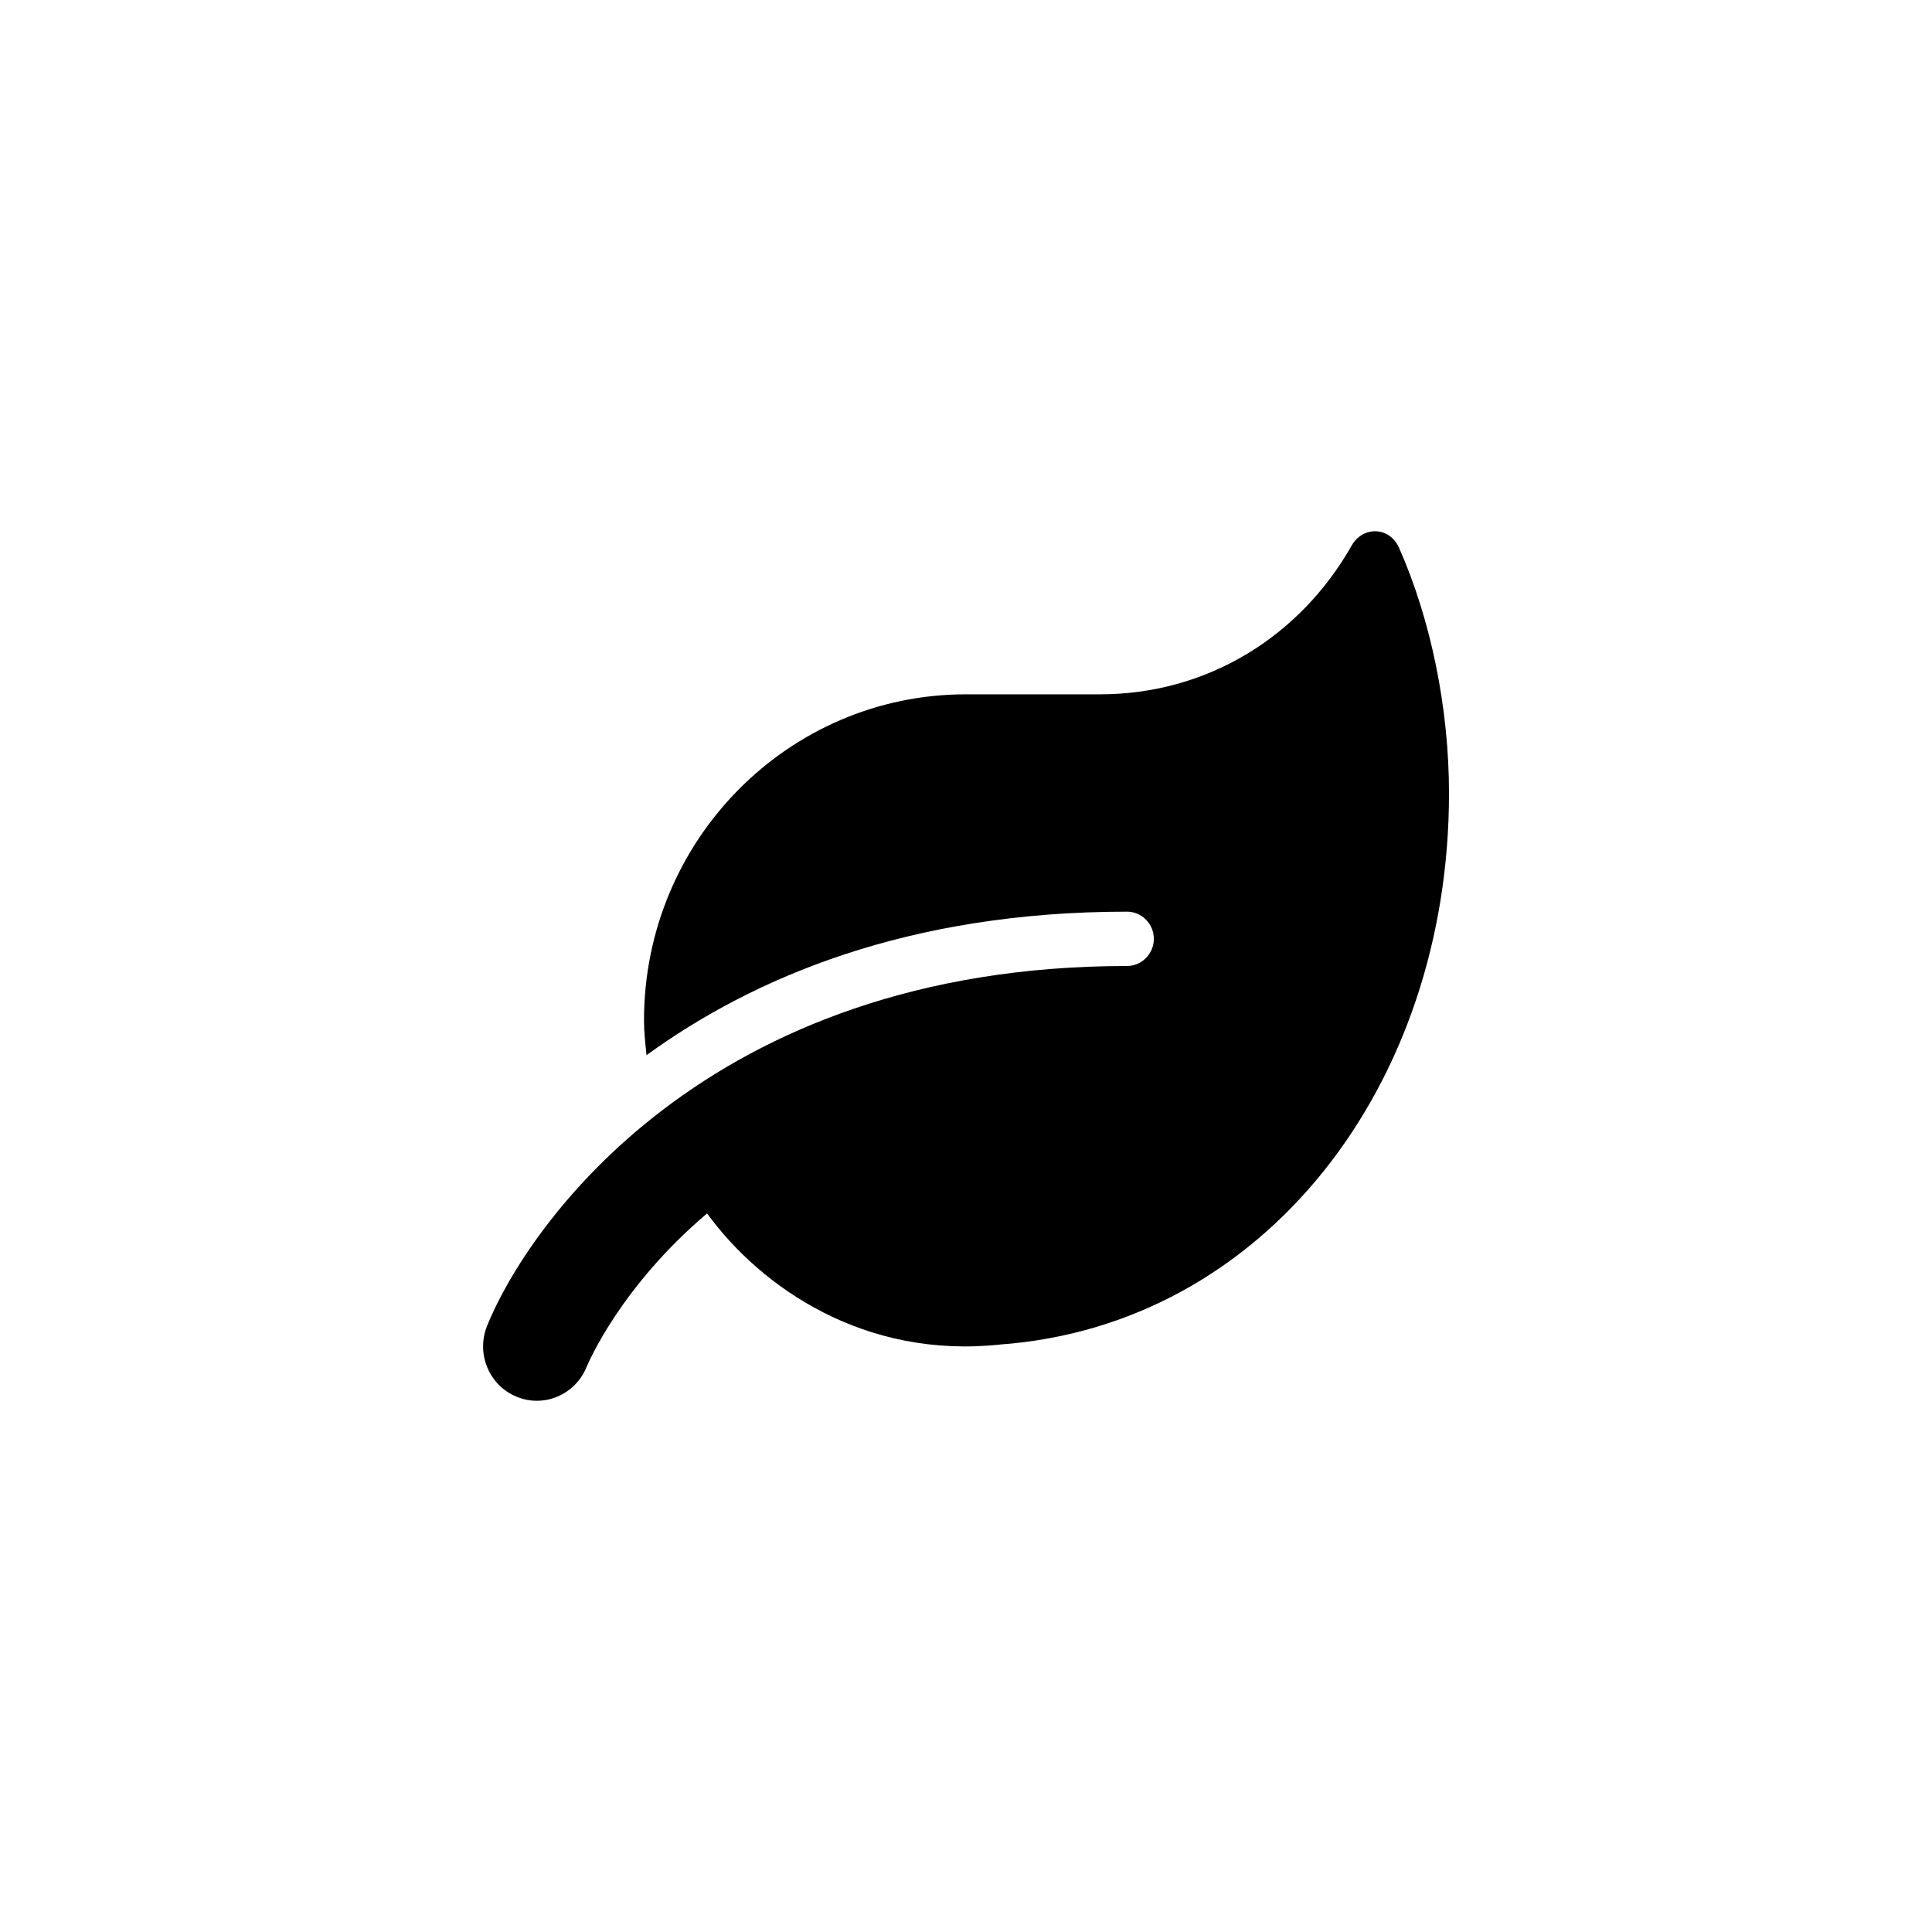 <svg width="80" height="80" viewBox="0 0 80 80" fill="none" xmlns="http://www.w3.org/2000/svg">
<g clip-path="url(#clip0_1130_8727)">
<path d="M57.931 22.682C57.542 21.803 56.431 21.768 55.965 22.598C53.813 26.388 49.958 28.75 45.556 28.75H40C32.639 28.75 26.667 34.797 26.667 42.25C26.667 42.742 26.722 43.214 26.771 43.692C31.201 40.478 37.597 37.75 46.667 37.75C47.278 37.75 47.778 38.256 47.778 38.875C47.778 39.494 47.278 40 46.667 40C29.208 40 21.806 50.835 20.167 54.906C19.708 56.053 20.25 57.36 21.382 57.831C22.521 58.31 23.813 57.754 24.285 56.615C24.389 56.362 25.736 53.247 29.278 50.245C31.528 53.331 35.806 56.278 41.424 55.673C52.327 54.871 60 44.971 60 32.849C60 29.32 59.25 25.663 57.931 22.682Z" fill="black"/>
</g>
<defs>
<clipPath id="clip0_1130_8727">
<rect width="40" height="36" fill="white" transform="translate(20 22)"/>
</clipPath>
</defs>
</svg>
